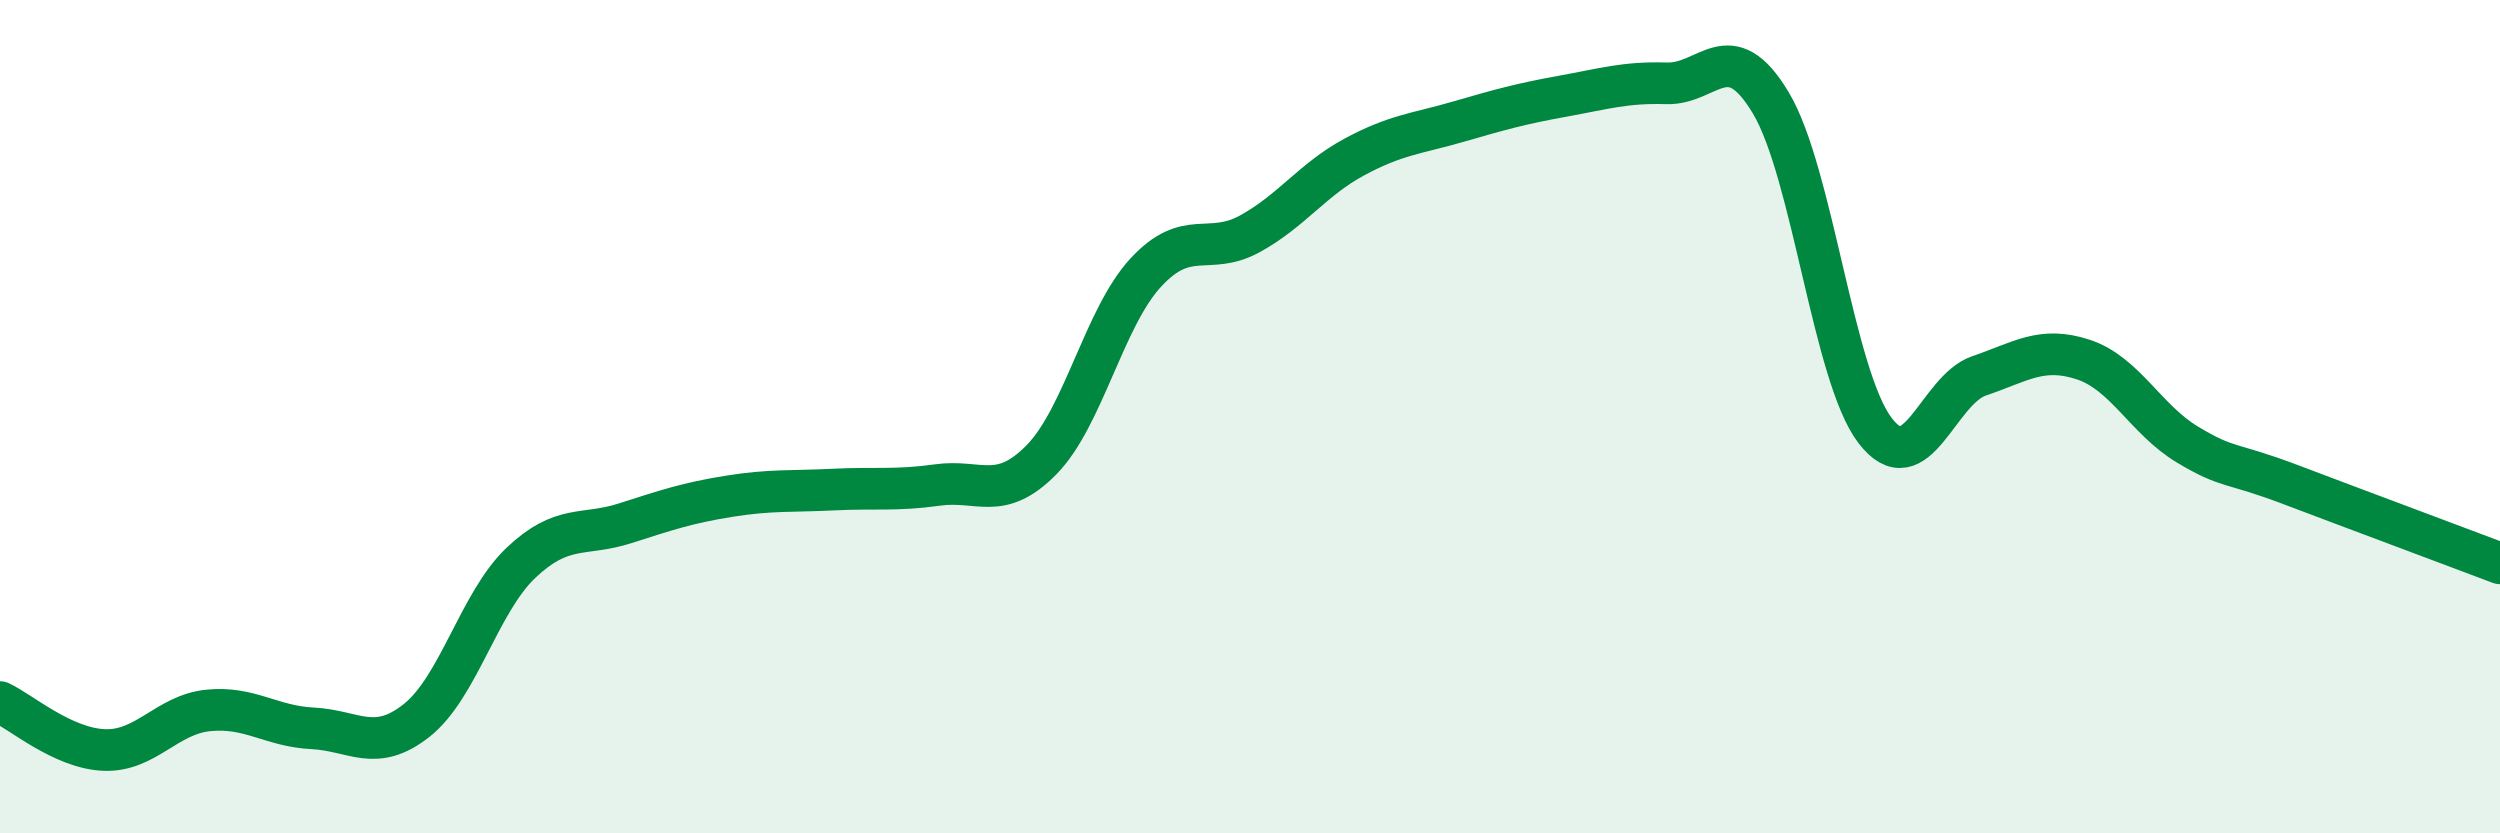 
    <svg width="60" height="20" viewBox="0 0 60 20" xmlns="http://www.w3.org/2000/svg">
      <path
        d="M 0,16.85 C 0.5,17.08 1.5,17.96 2.5,18 C 3.5,18.04 4,17.15 5,17.05 C 6,16.95 6.5,17.43 7.5,17.48 C 8.5,17.53 9,18.08 10,17.29 C 11,16.5 11.5,14.46 12.5,13.51 C 13.5,12.56 14,12.88 15,12.56 C 16,12.24 16.5,12.07 17.5,11.91 C 18.5,11.75 19,11.8 20,11.75 C 21,11.7 21.5,11.78 22.5,11.64 C 23.5,11.5 24,12.05 25,11.03 C 26,10.01 26.5,7.62 27.5,6.54 C 28.5,5.46 29,6.16 30,5.61 C 31,5.06 31.5,4.31 32.5,3.77 C 33.5,3.23 34,3.21 35,2.92 C 36,2.63 36.5,2.49 37.5,2.31 C 38.5,2.13 39,1.97 40,2 C 41,2.03 41.5,0.8 42.5,2.47 C 43.5,4.14 44,9.02 45,10.33 C 46,11.64 46.5,9.36 47.5,9.02 C 48.5,8.68 49,8.3 50,8.63 C 51,8.96 51.5,10.07 52.5,10.67 C 53.5,11.27 53.5,11.07 55,11.64 C 56.5,12.21 59,13.14 60,13.52L60 20L0 20Z"
        fill="#008740"
        opacity="0.1"
        stroke-linecap="round"
        stroke-linejoin="round"
      />
      <path
        d="M 0,16.85 C 0.5,17.08 1.5,17.96 2.5,18 C 3.5,18.04 4,17.15 5,17.05 C 6,16.95 6.5,17.43 7.5,17.48 C 8.5,17.53 9,18.08 10,17.29 C 11,16.5 11.5,14.46 12.5,13.51 C 13.5,12.56 14,12.88 15,12.56 C 16,12.24 16.5,12.07 17.5,11.91 C 18.5,11.75 19,11.8 20,11.75 C 21,11.7 21.5,11.78 22.5,11.64 C 23.5,11.5 24,12.05 25,11.03 C 26,10.01 26.5,7.62 27.5,6.54 C 28.5,5.46 29,6.16 30,5.61 C 31,5.06 31.5,4.31 32.5,3.77 C 33.5,3.23 34,3.21 35,2.92 C 36,2.63 36.5,2.49 37.5,2.31 C 38.5,2.13 39,1.97 40,2 C 41,2.03 41.5,0.8 42.5,2.47 C 43.5,4.14 44,9.02 45,10.33 C 46,11.64 46.5,9.36 47.5,9.02 C 48.5,8.68 49,8.3 50,8.63 C 51,8.96 51.5,10.07 52.5,10.67 C 53.5,11.27 53.5,11.07 55,11.64 C 56.5,12.21 59,13.14 60,13.52"
        stroke="#008740"
        stroke-width="1"
        fill="none"
        stroke-linecap="round"
        stroke-linejoin="round"
      />
    </svg>
  